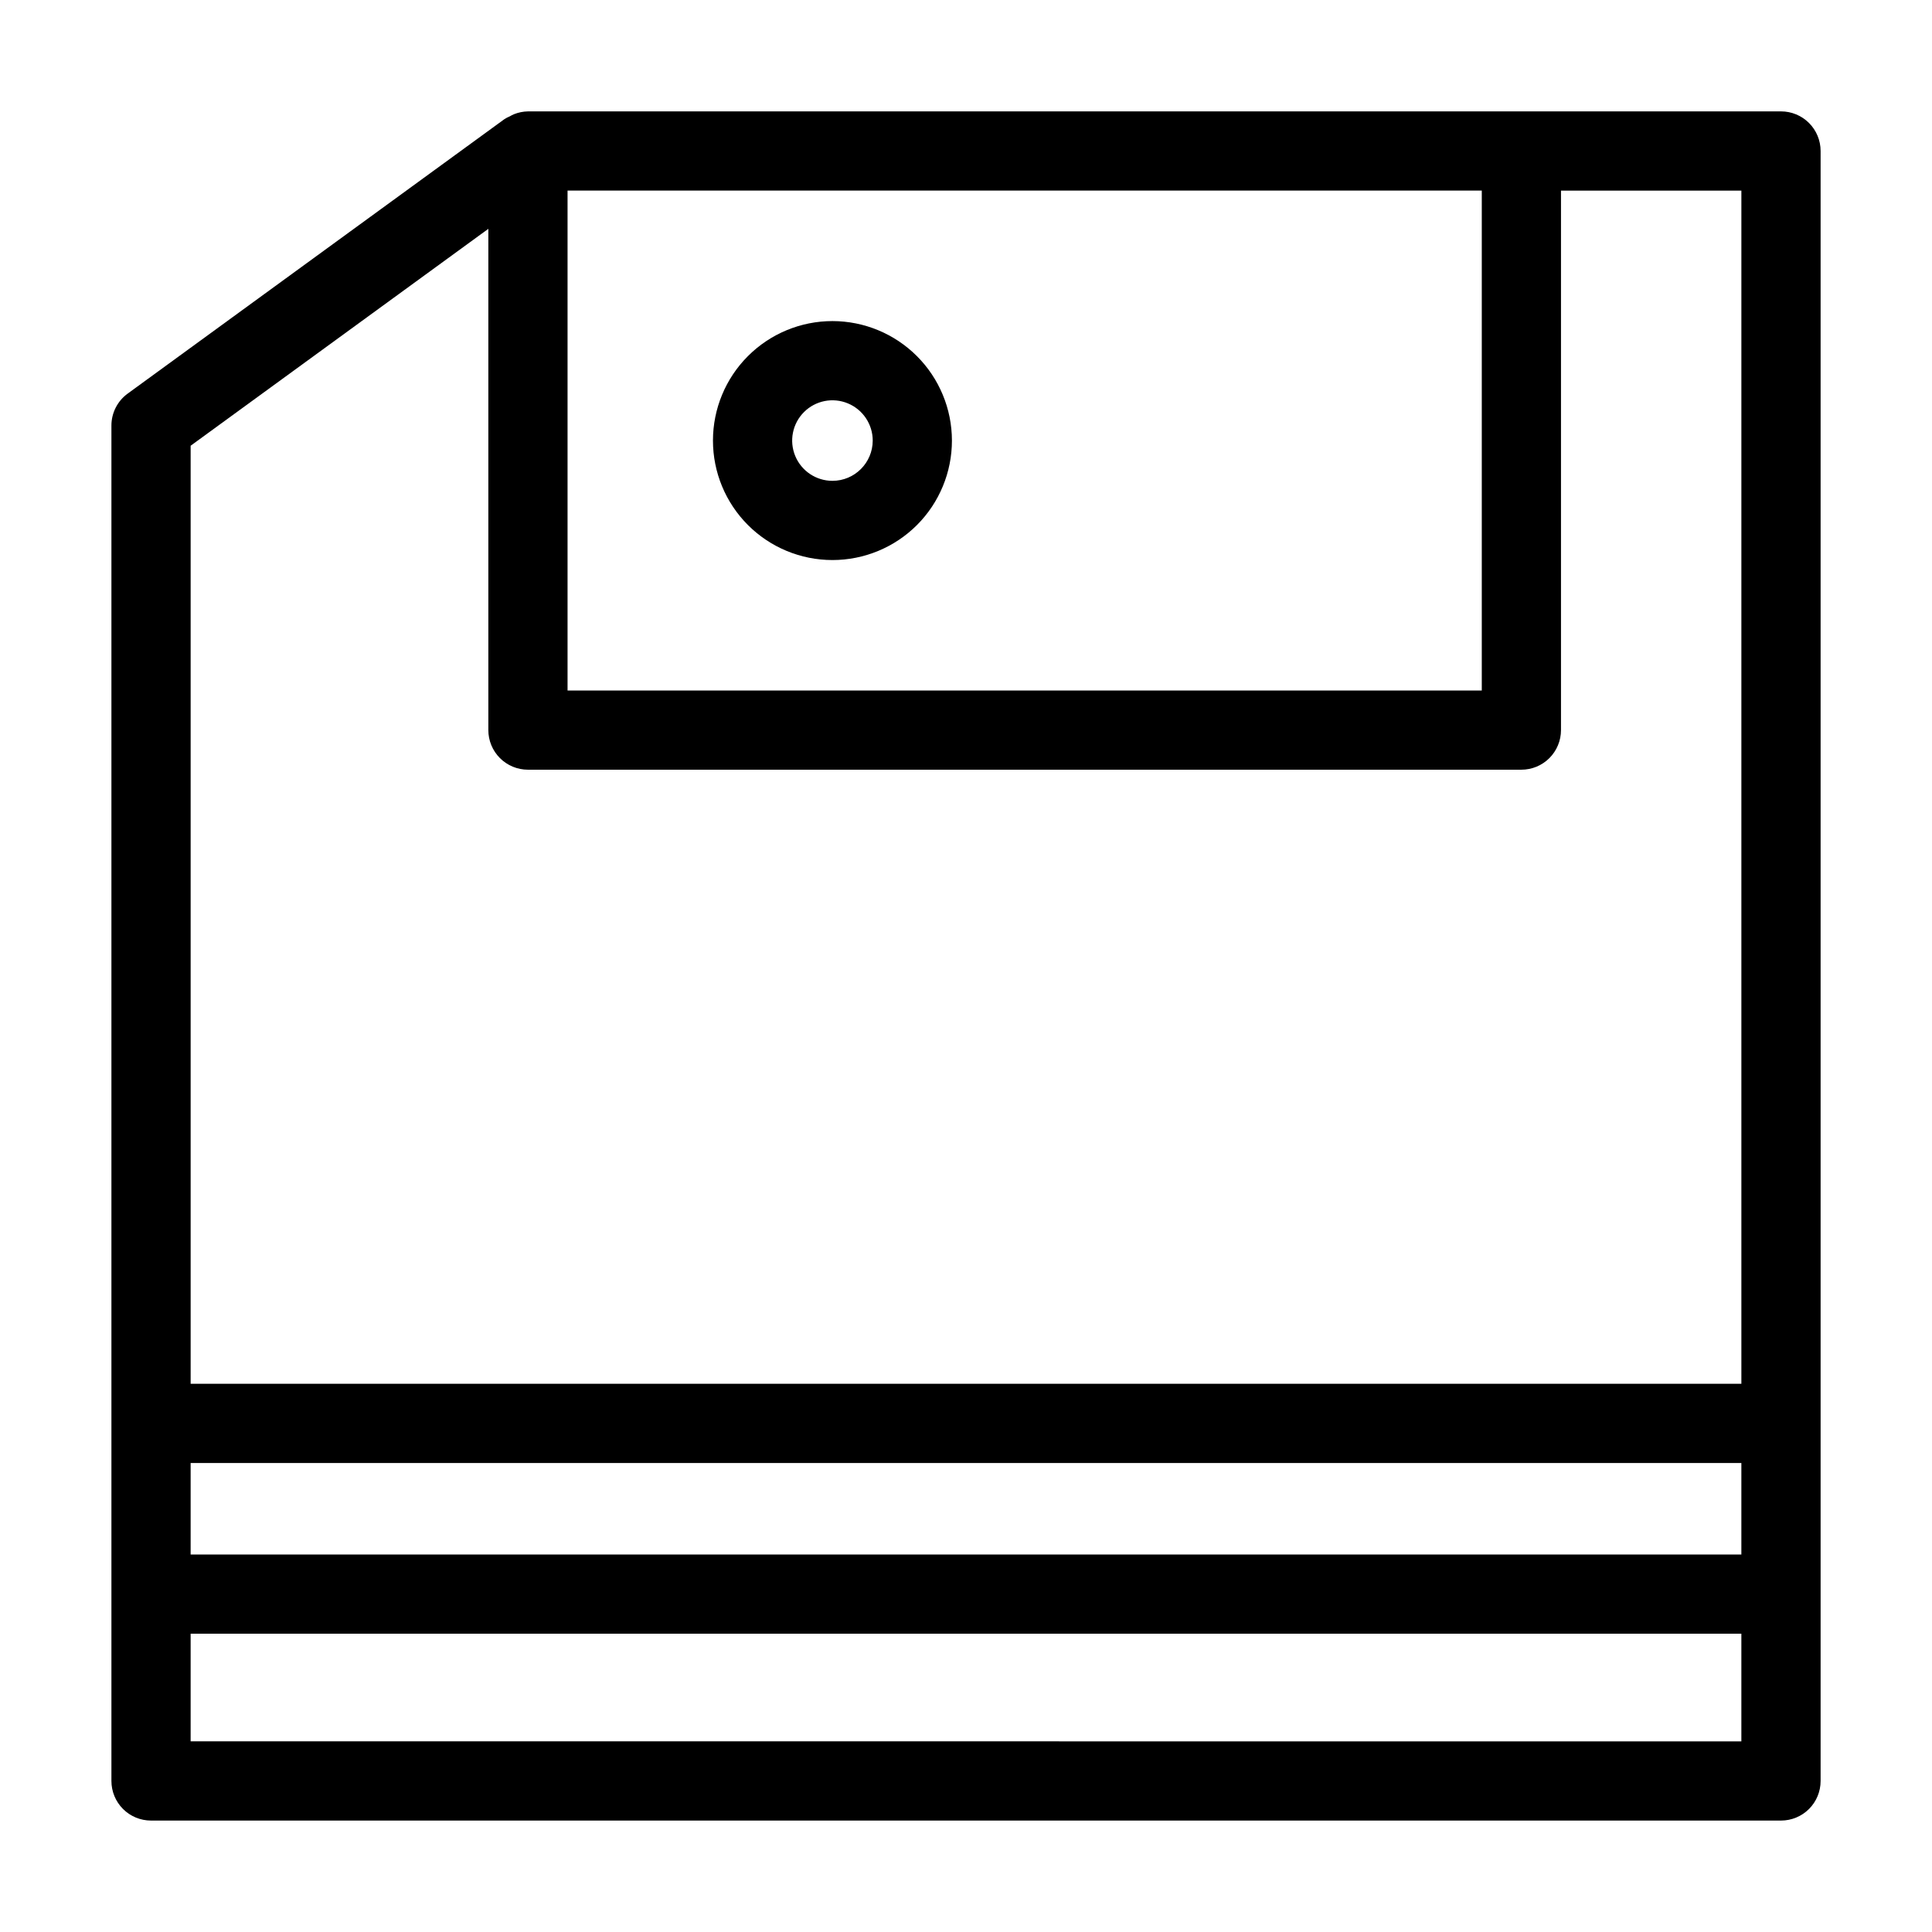 <?xml version="1.0" encoding="UTF-8"?>
<!-- Uploaded to: SVG Repo, www.svgrepo.com, Generator: SVG Repo Mixer Tools -->
<svg fill="#000000" width="800px" height="800px" version="1.1" viewBox="144 144 512 512" xmlns="http://www.w3.org/2000/svg">
 <g>
  <path d="m615.98 173.52h-332.07c-1.27 0.023-2.527 0.277-3.707 0.75-0.379 0.164-0.746 0.352-1.105 0.562-0.473 0.199-0.93 0.434-1.367 0.703l-99.887 72.766c-2.715 1.973-4.32 5.125-4.316 8.48v359.19c0 2.785 1.105 5.457 3.074 7.426s4.637 3.07 7.422 3.07h431.96c2.785 0 5.457-1.102 7.426-3.07s3.074-4.641 3.07-7.426v-431.96c0-2.785-1.105-5.453-3.074-7.422s-4.637-3.074-7.422-3.074zm-421.46 358.19h410.96v24.25l-410.96 0.004zm99.887-337.2h242.28v132.48h-242.28zm-20.992 10.133v132.84c0 2.785 1.105 5.453 3.074 7.422s4.637 3.074 7.422 3.074h263.27c2.781 0 5.453-1.105 7.422-3.074s3.074-4.637 3.074-7.422v-142.97h47.805v316.2h-410.96v-248.59zm-78.895 400.83v-28.523h410.96v28.527z"/>
  <path d="m364.61 229.09c-8.398 0-16.453 3.336-22.391 9.273-5.941 5.938-9.277 13.992-9.277 22.391 0 8.398 3.336 16.453 9.273 22.391 5.941 5.938 13.992 9.273 22.391 9.273 8.398 0 16.453-3.336 22.395-9.273 5.938-5.941 9.273-13.996 9.27-22.395-0.008-8.395-3.348-16.441-9.281-22.375-5.938-5.938-13.984-9.277-22.379-9.285zm0 42.336c-4.316 0.004-8.211-2.598-9.863-6.586-1.652-3.988-0.738-8.578 2.312-11.629 3.051-3.055 7.641-3.969 11.629-2.316 3.988 1.648 6.59 5.539 6.594 9.855-0.008 5.894-4.781 10.668-10.672 10.676z"/>
 </g>
</svg>